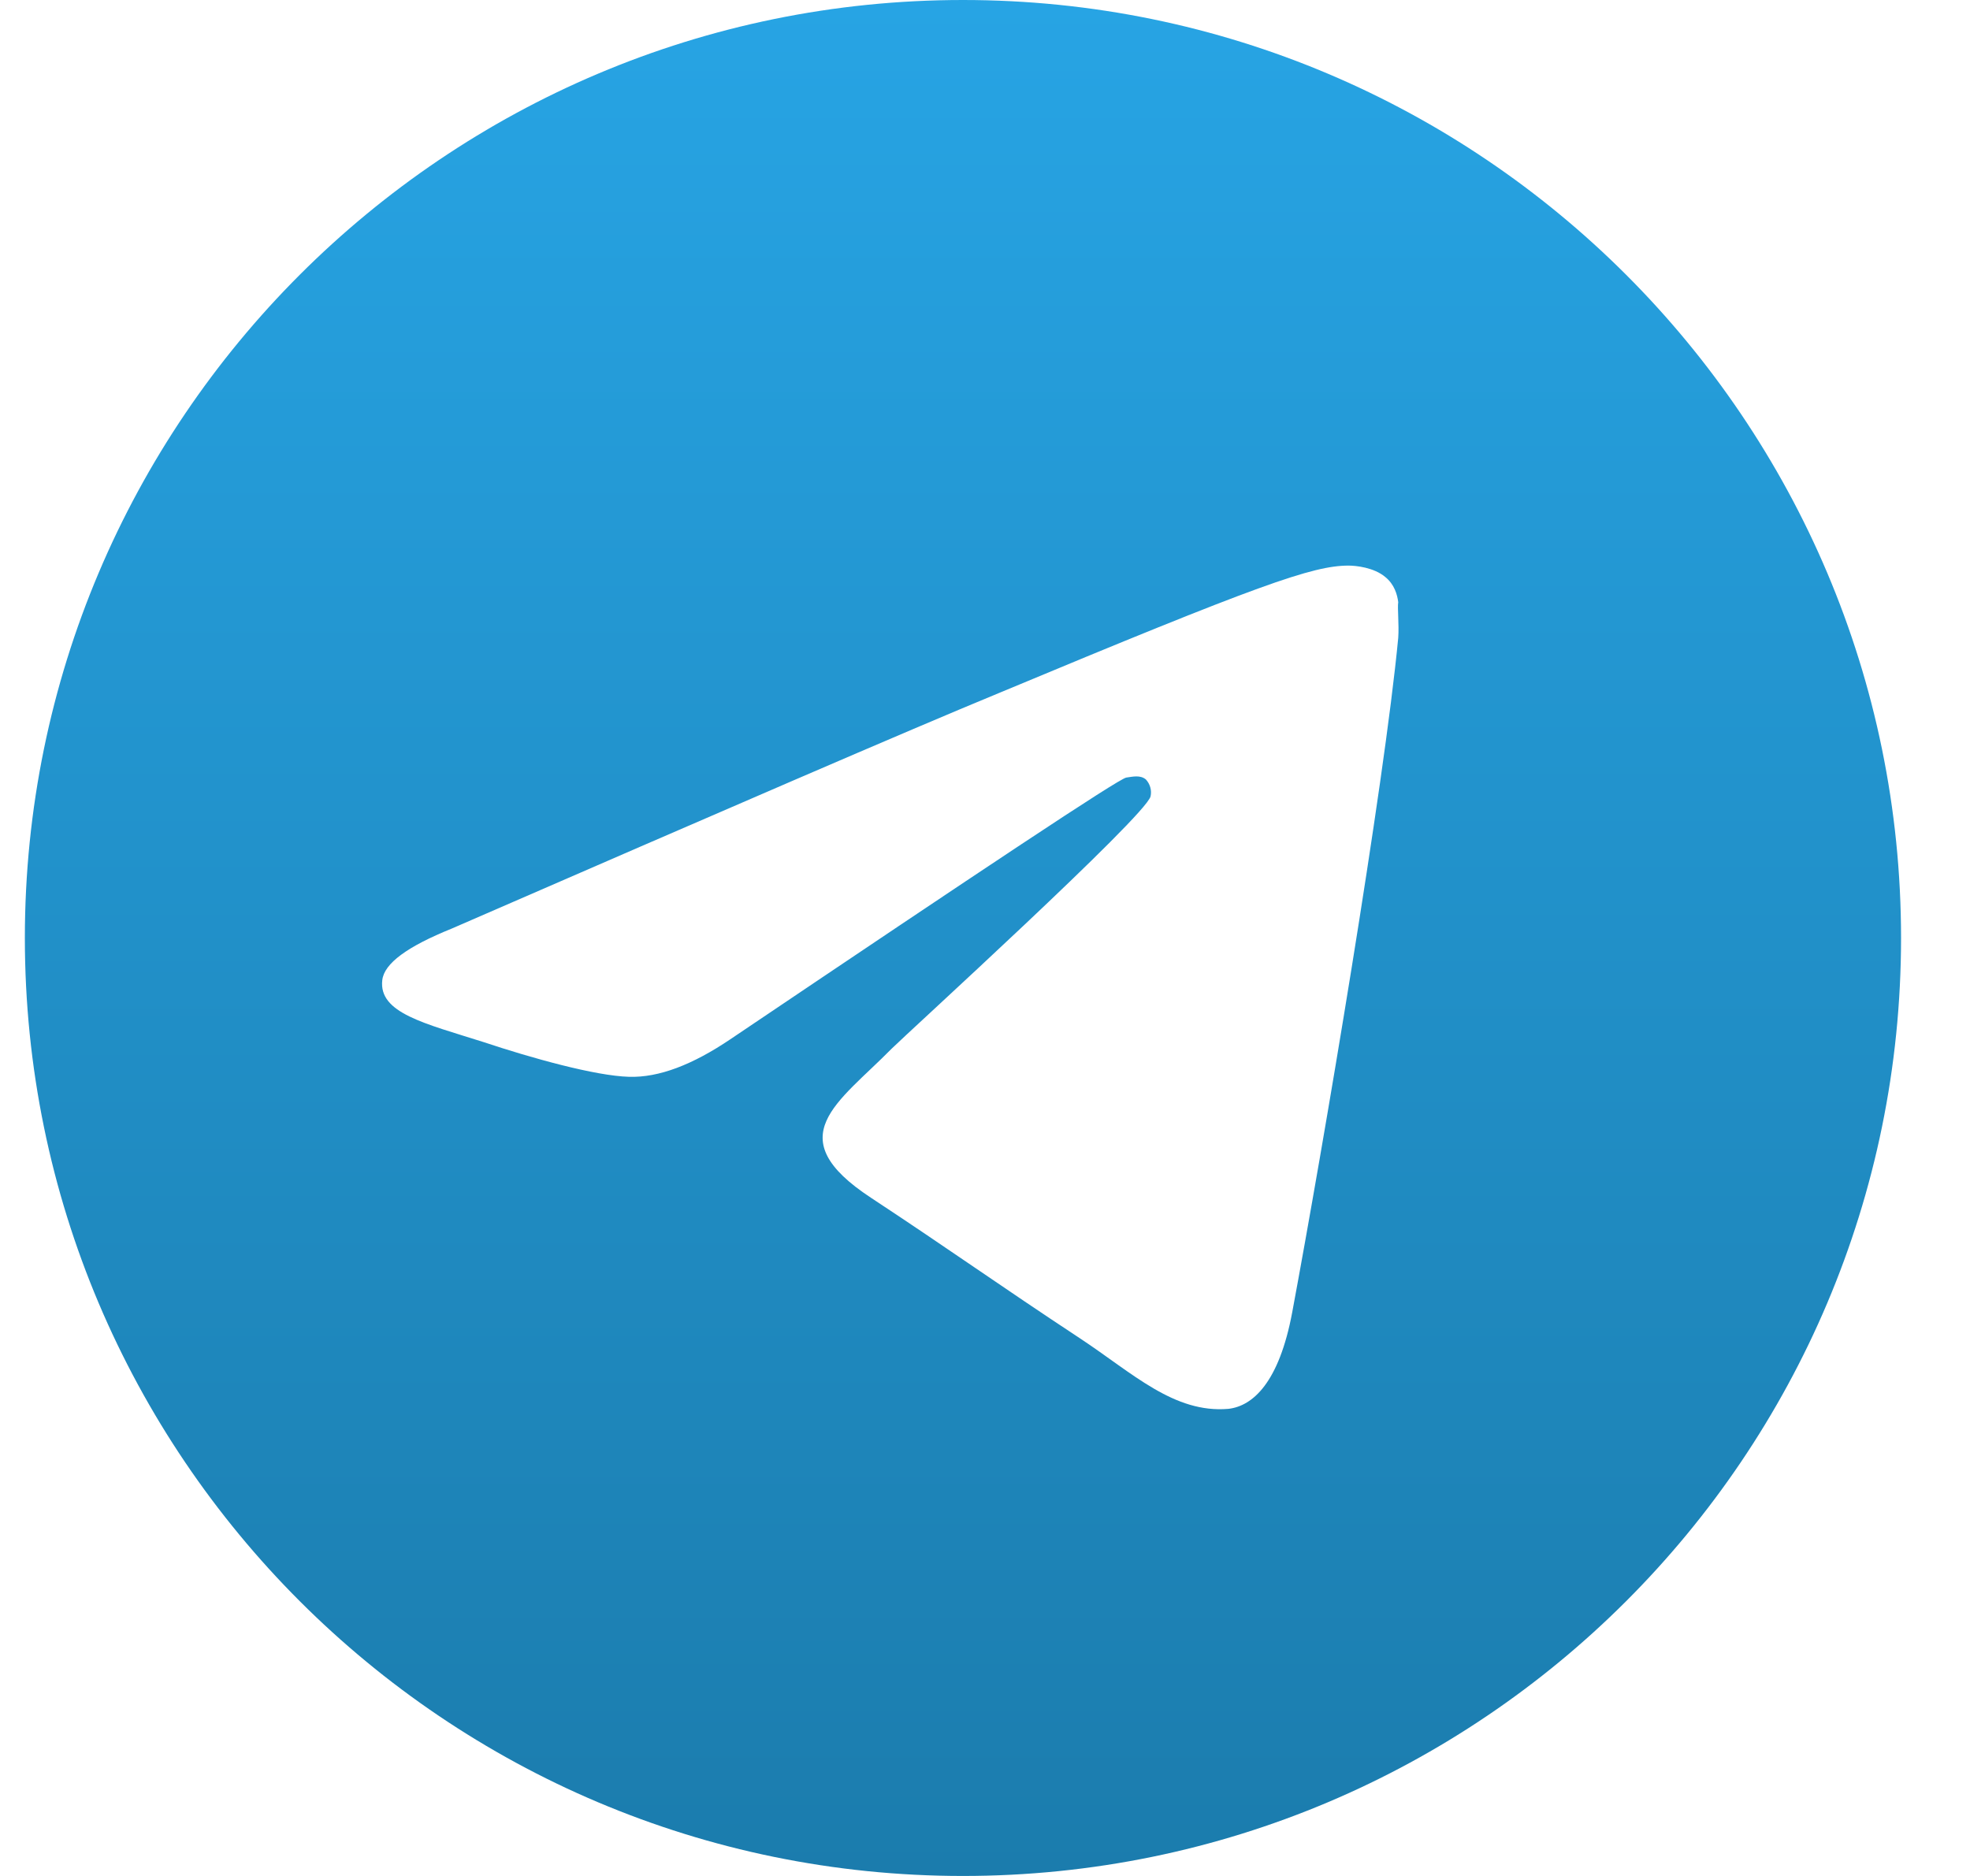 <?xml version="1.0" encoding="UTF-8"?> <svg xmlns="http://www.w3.org/2000/svg" width="21" height="20" viewBox="0 0 21 20" fill="none"> <path d="M10.265 0C4.745 0 0.265 4.48 0.265 10C0.265 15.52 4.745 20 10.265 20C15.785 20 20.265 15.52 20.265 10C20.265 4.48 15.785 0 10.265 0ZM14.905 6.8C14.755 8.38 14.105 12.22 13.775 13.99C13.635 14.74 13.355 14.99 13.095 15.02C12.515 15.07 12.075 14.64 11.515 14.27C10.635 13.69 10.135 13.33 9.285 12.77C8.295 12.12 8.935 11.76 9.505 11.18C9.655 11.03 12.215 8.7 12.265 8.49C12.272 8.458 12.271 8.425 12.262 8.394C12.253 8.362 12.237 8.334 12.215 8.31C12.155 8.26 12.075 8.28 12.005 8.29C11.915 8.31 10.515 9.24 7.785 11.08C7.385 11.35 7.025 11.49 6.705 11.48C6.345 11.47 5.665 11.28 5.155 11.11C4.525 10.91 4.035 10.8 4.075 10.45C4.095 10.27 4.345 10.09 4.815 9.9C7.735 8.63 9.675 7.79 10.645 7.39C13.425 6.23 13.995 6.03 14.375 6.03C14.455 6.03 14.645 6.05 14.765 6.15C14.865 6.23 14.895 6.34 14.905 6.42C14.895 6.48 14.915 6.66 14.905 6.8Z" fill="url(#paint0_linear_204_17)"></path> <defs> <linearGradient id="paint0_linear_204_17" x1="10.265" y1="0" x2="10.265" y2="20" gradientUnits="userSpaceOnUse"> <stop stop-color="#27A4E4"></stop> <stop offset="1" stop-color="#1B7CAD"></stop> </linearGradient> </defs> </svg> 